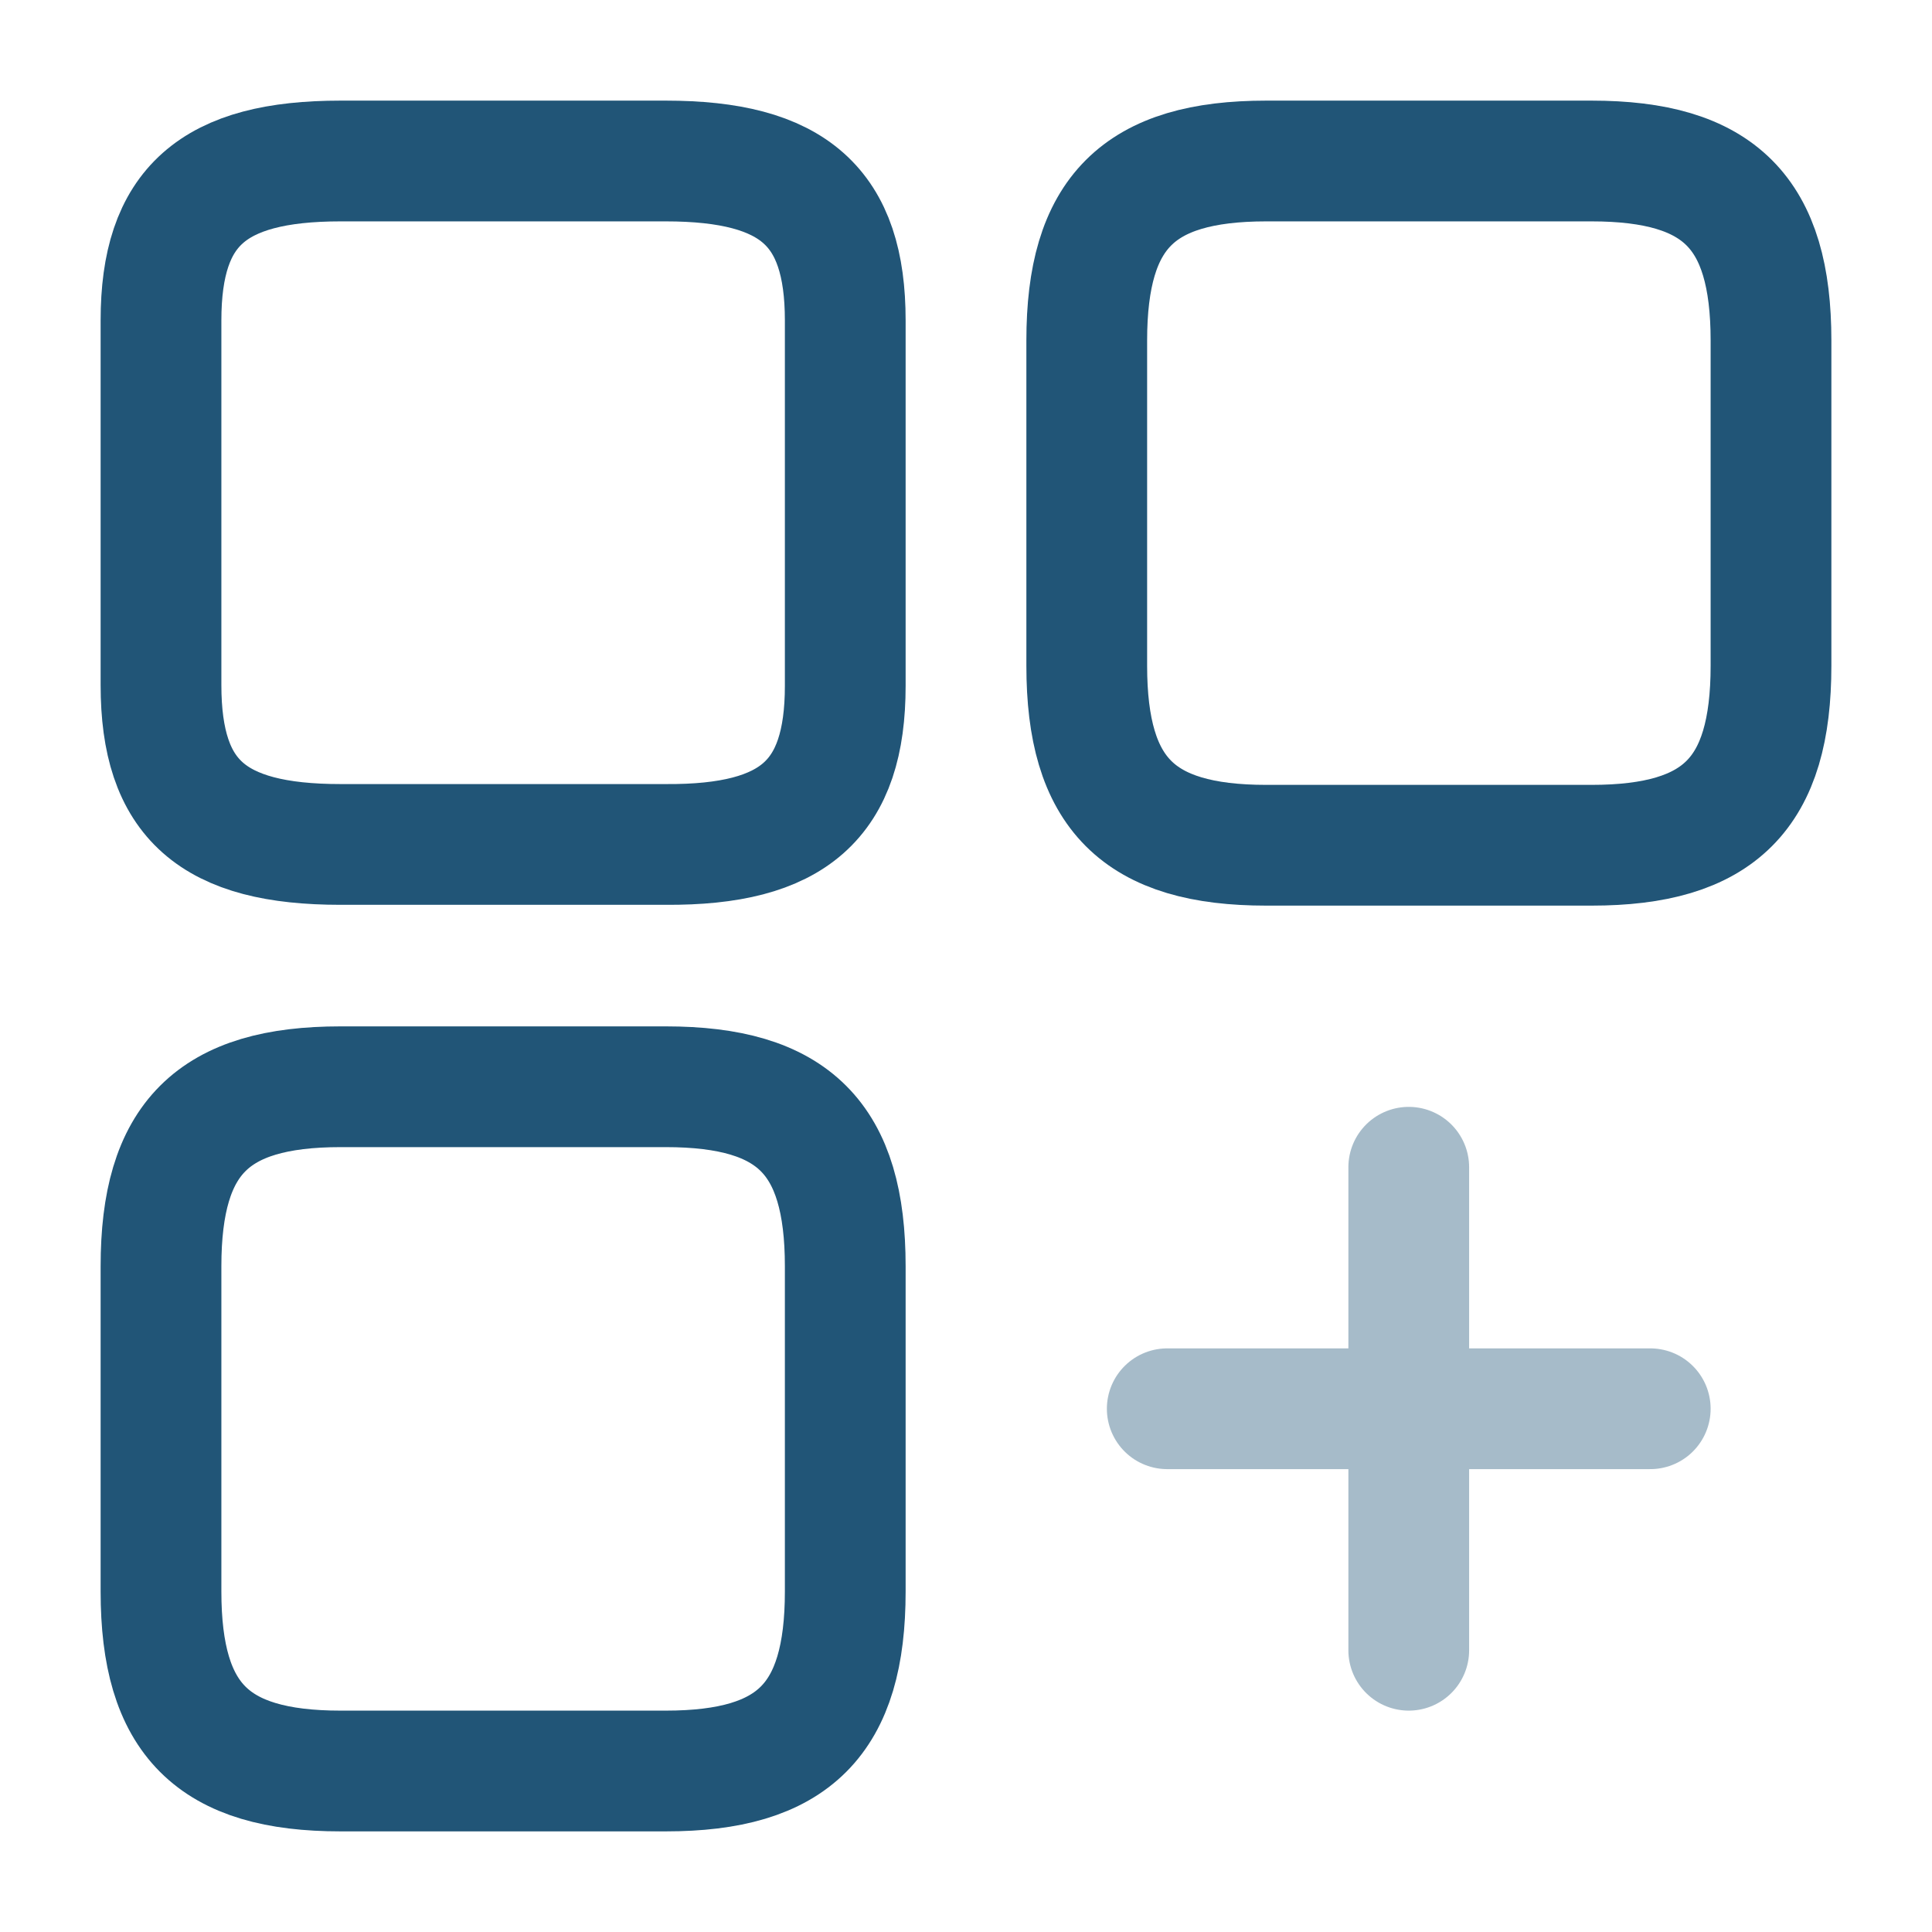 <svg xmlns="http://www.w3.org/2000/svg" width="24" height="24" viewBox="0 0 24 24">
  <g id="Group_5203" data-name="Group 5203" transform="translate(-734 -5703)">
    <g id="element-plus_twotone" data-name="element-plus/twotone" transform="translate(734 5703)">
      <g id="vuesax_twotone_element-plus" data-name="vuesax/twotone/element-plus">
        <g id="element-plus">
          <path id="Vector" d="M8.5,6.27V2.23C8.5.64,7.86,0,6.27,0H2.23C.64,0,0,.64,0,2.23V6.27C0,7.86.64,8.5,2.23,8.5H6.27C7.86,8.5,8.5,7.86,8.5,6.27Z" transform="translate(13.5 2)" fill="none" stroke="#215577" stroke-linecap="round" stroke-linejoin="round" stroke-width="1.5"/>
          <path id="Vector-2" data-name="Vector" d="M8.5,6.52V1.98C8.5.57,7.86,0,6.27,0H2.23C.64,0,0,.57,0,1.98V6.51C0,7.93.64,8.49,2.23,8.49H6.27C7.86,8.5,8.5,7.93,8.5,6.52Z" transform="translate(2 2)" fill="none" stroke="#215577" stroke-linecap="round" stroke-linejoin="round" stroke-width="1.5"/>
          <path id="Vector-3" data-name="Vector" d="M8.5,6.27V2.23C8.5.64,7.86,0,6.27,0H2.23C.64,0,0,.64,0,2.23V6.27C0,7.86.64,8.5,2.23,8.5H6.27C7.86,8.5,8.5,7.86,8.5,6.27Z" transform="translate(2 13.5)" fill="none" stroke="#215577" stroke-linecap="round" stroke-linejoin="round" stroke-width="1.5"/>
          <g id="Group_666" data-name="Group 666" opacity="0.4">
            <path id="Vector-4" data-name="Vector" d="M0,0H6" transform="translate(14.5 17.5)" fill="none" stroke="#215577" stroke-linecap="round" stroke-width="1.5"/>
            <path id="Vector-5" data-name="Vector" d="M0,6V0" transform="translate(17.5 14.5)" fill="none" stroke="#215577" stroke-linecap="round" stroke-width="1.5"/>
          </g>
          <path id="Vector-6" data-name="Vector" d="M0,0H24V24H0Z" fill="none" opacity="0"/>
        </g>
      </g>
    </g>
  </g>
</svg>
